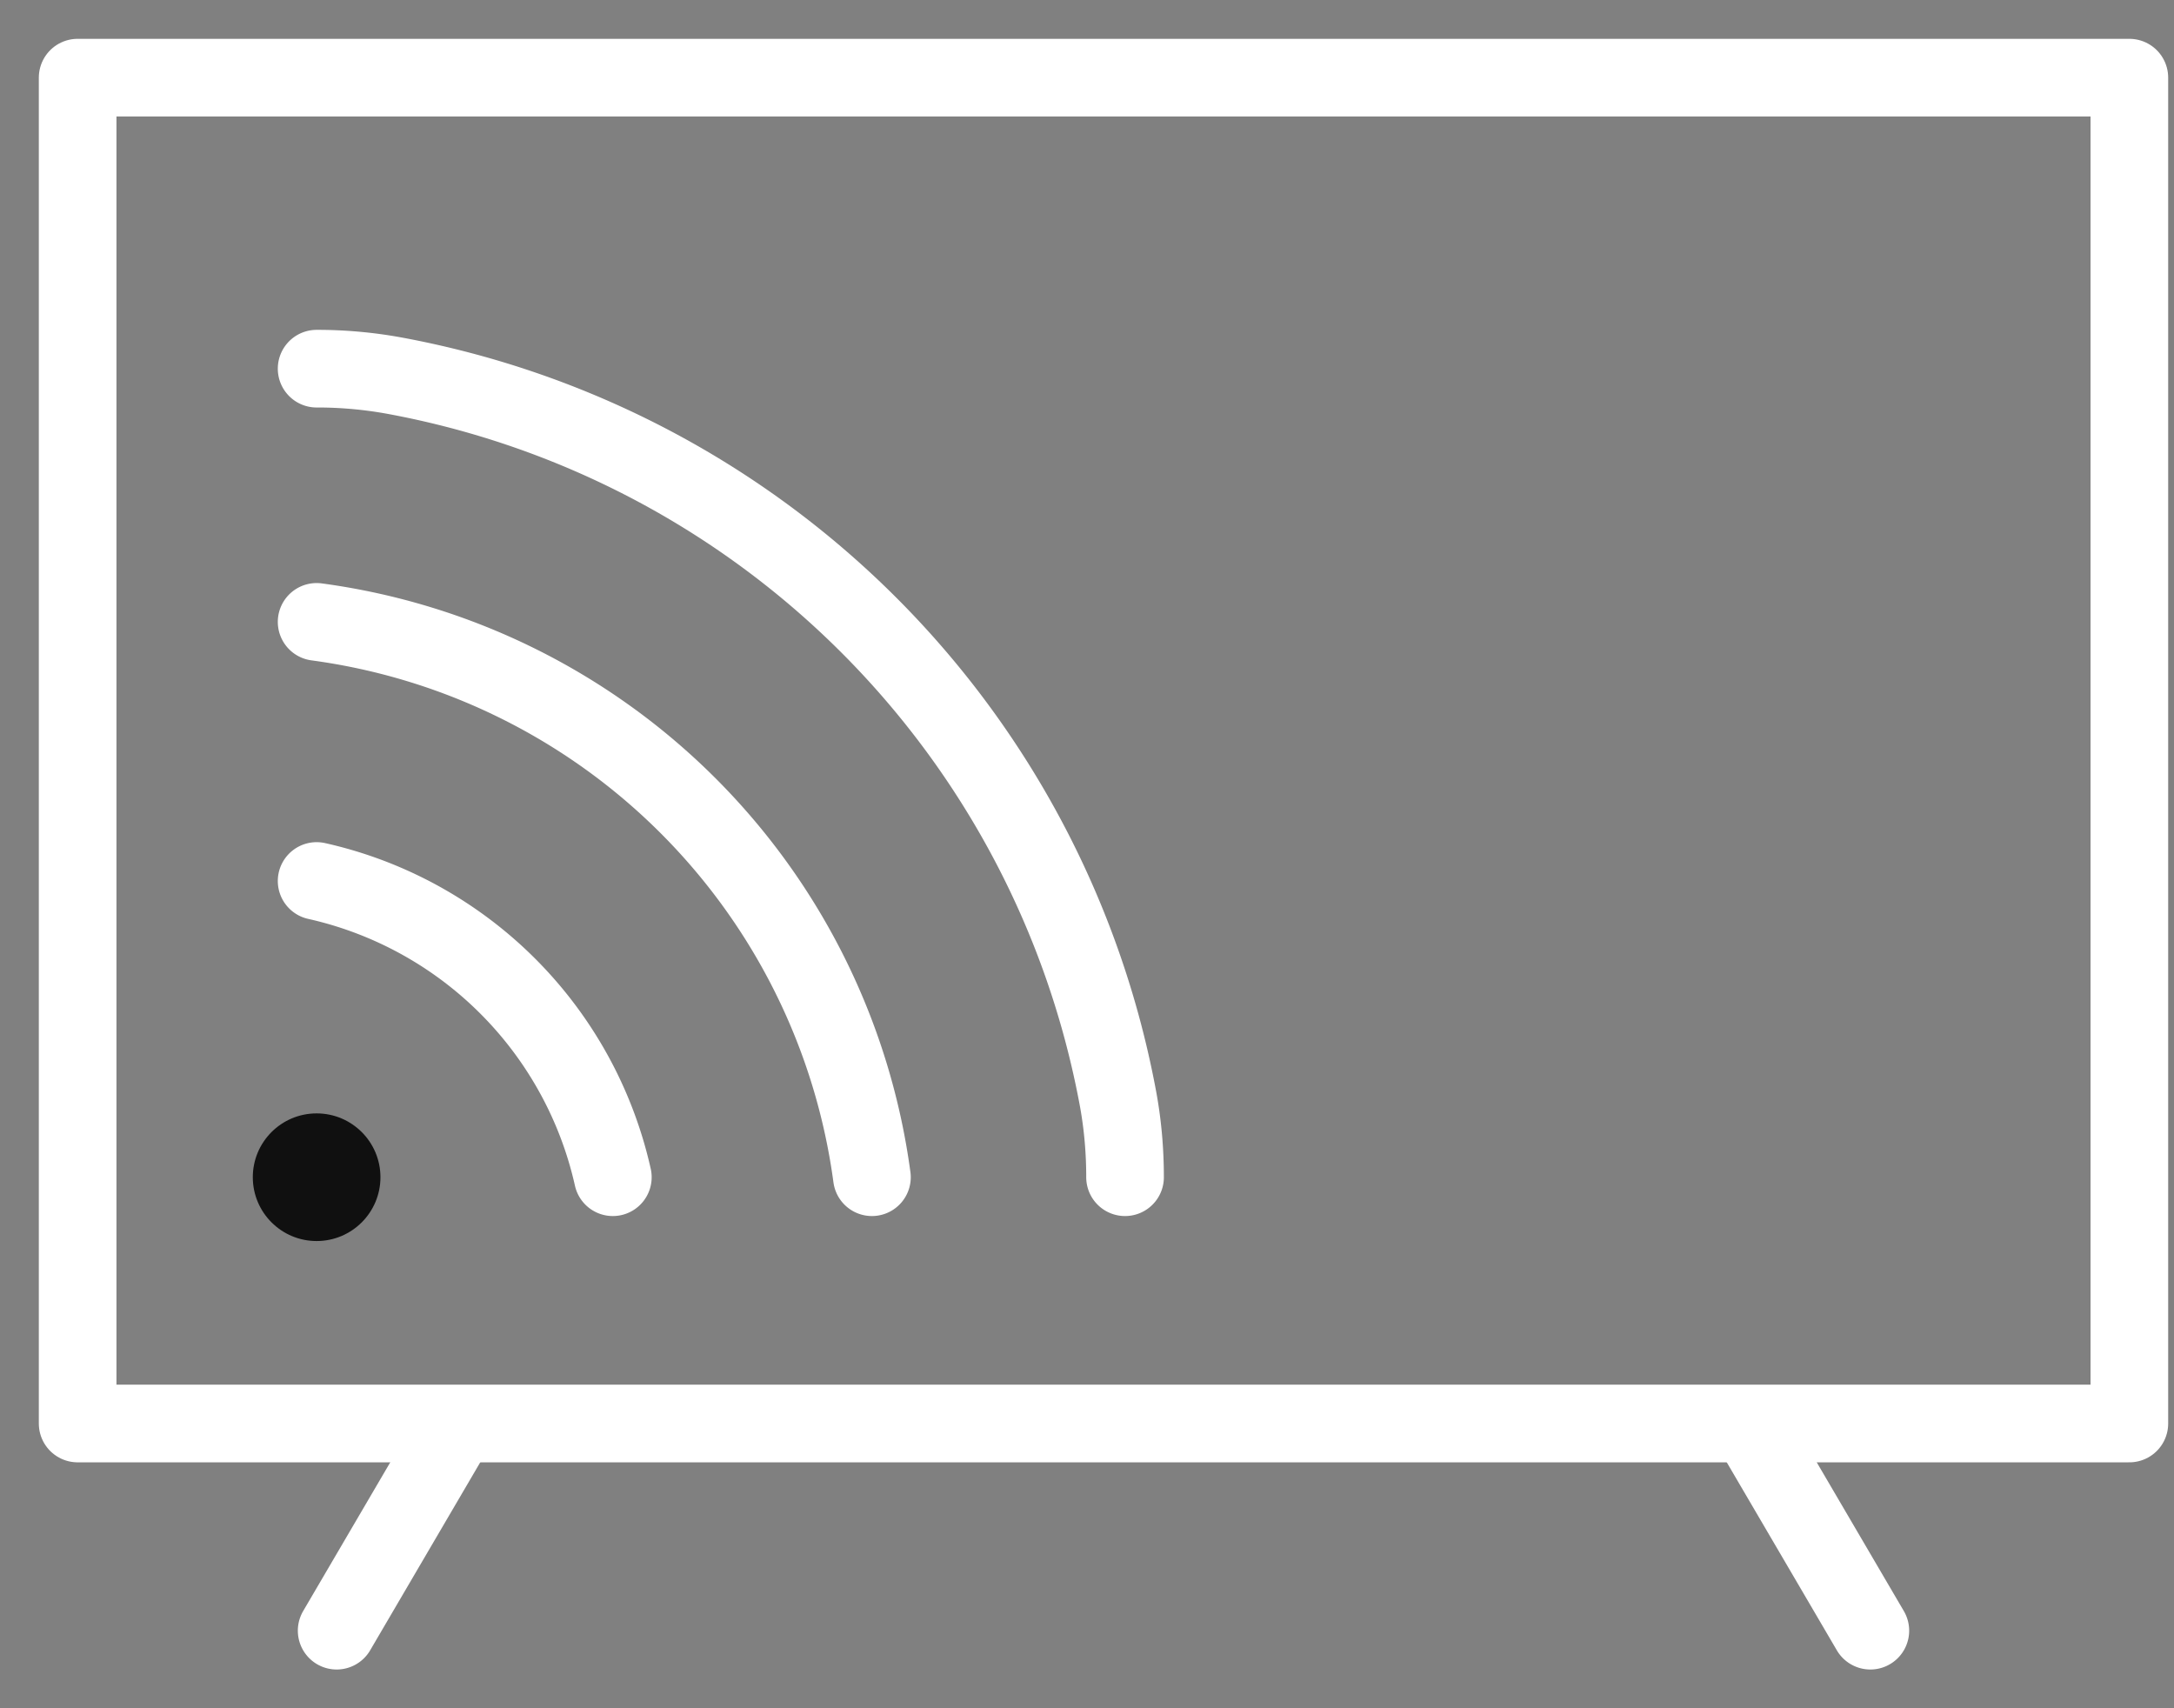 <svg xmlns="http://www.w3.org/2000/svg" width="28" height="22" fill="none"><rect width="100%" height="100%" fill="#808080" stroke="none"/><circle cx="4.078" cy="15.161" r=".822" fill="#101010"></circle><path d="M14.49 15.161c0-.333-.028-.665-.087-.992A11.626 11.626 0 0 0 5.07 4.836a5.529 5.529 0 0 0-.992-.088M11.23 15.161a8.338 8.338 0 0 0-7.152-7.152M4.078 11.346a5.038 5.038 0 0 1 3.815 3.815M22.537 18.351l1.552 2.65M5.888 18.351l-1.552 2.65" stroke="#fff" stroke-miterlimit="10" stroke-linecap="round" stroke-linejoin="round"></path><path d="M27.425 1H1v17.333h26.425V1Z" stroke="#fff" stroke-miterlimit="10" stroke-linecap="round" stroke-linejoin="round"></path></svg>